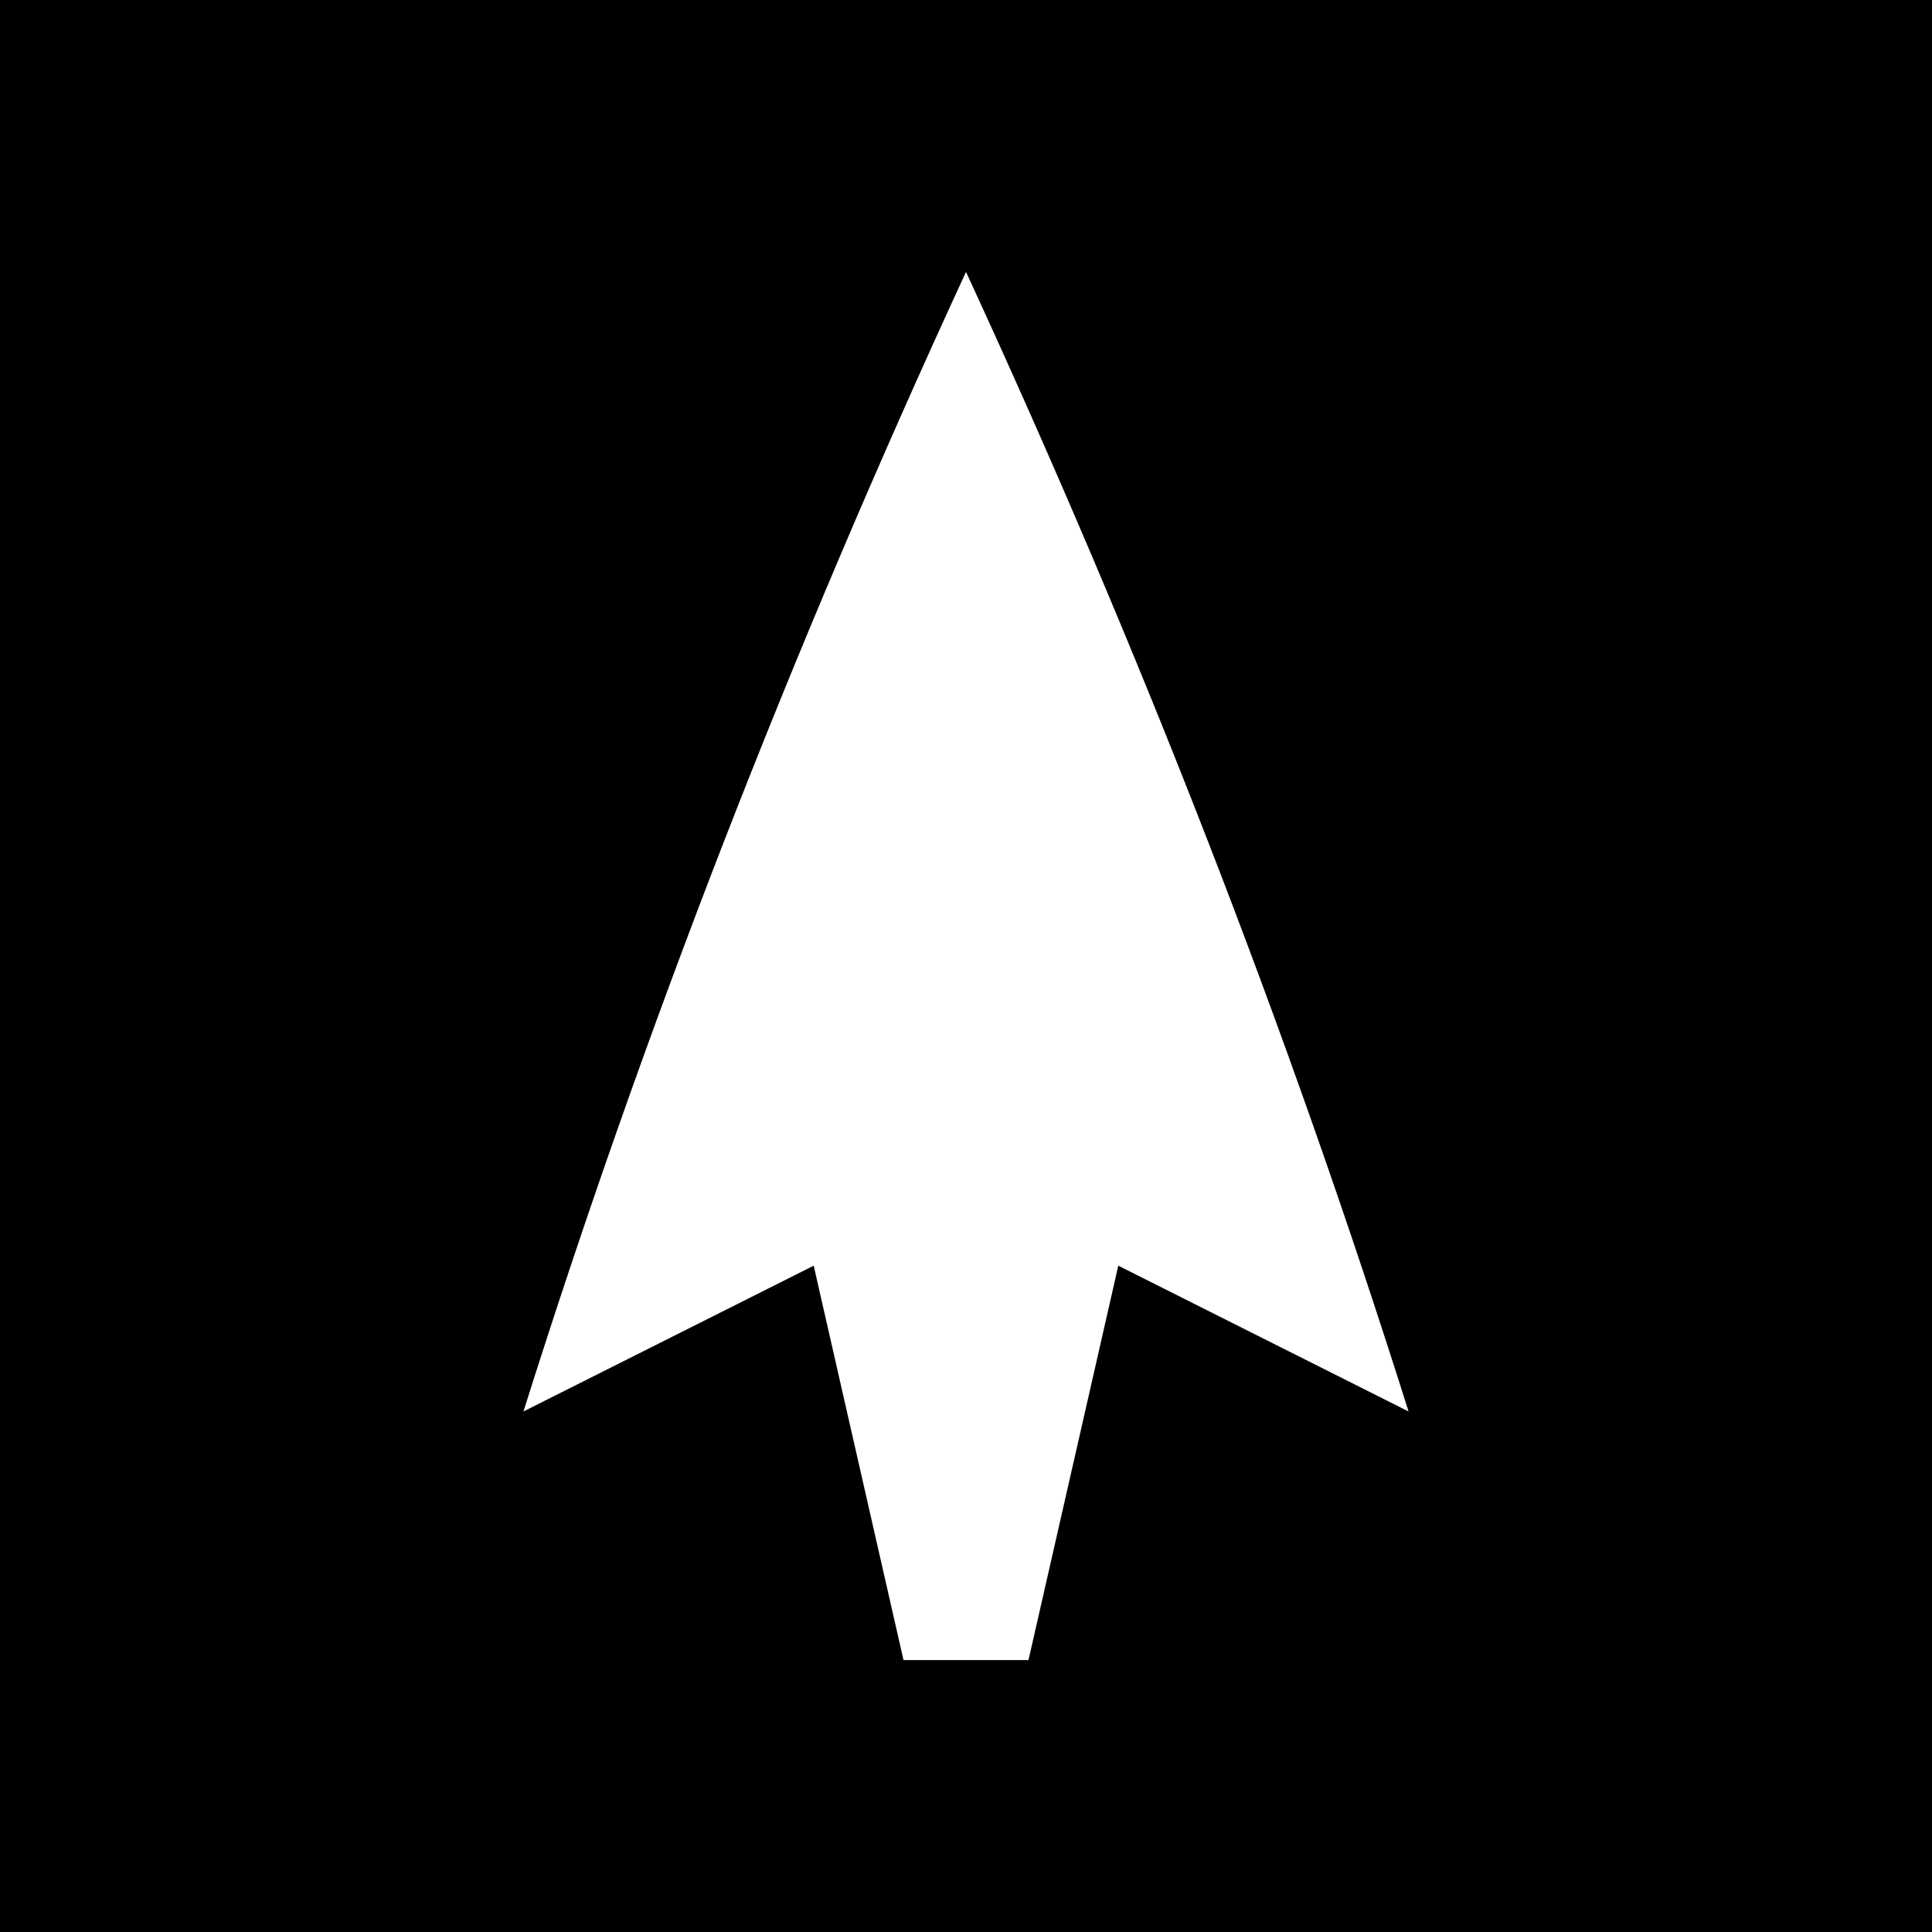 <svg xmlns="http://www.w3.org/2000/svg" id="Layer_1" data-name="Layer 1" viewBox="0 0 512 512"><defs><style>      .cls-1 {        fill: #fff;      }    </style></defs><rect y="0" width="512" height="512"></rect><path class="cls-1" d="M256,72.06c-46.45,100.66-85.55,201.33-117.28,301.99l76.92-38.63,23.8,104.52h33.12l23.8-104.52,76.92,38.63c-31.74-100.66-70.83-201.33-117.28-301.99Z"></path></svg>